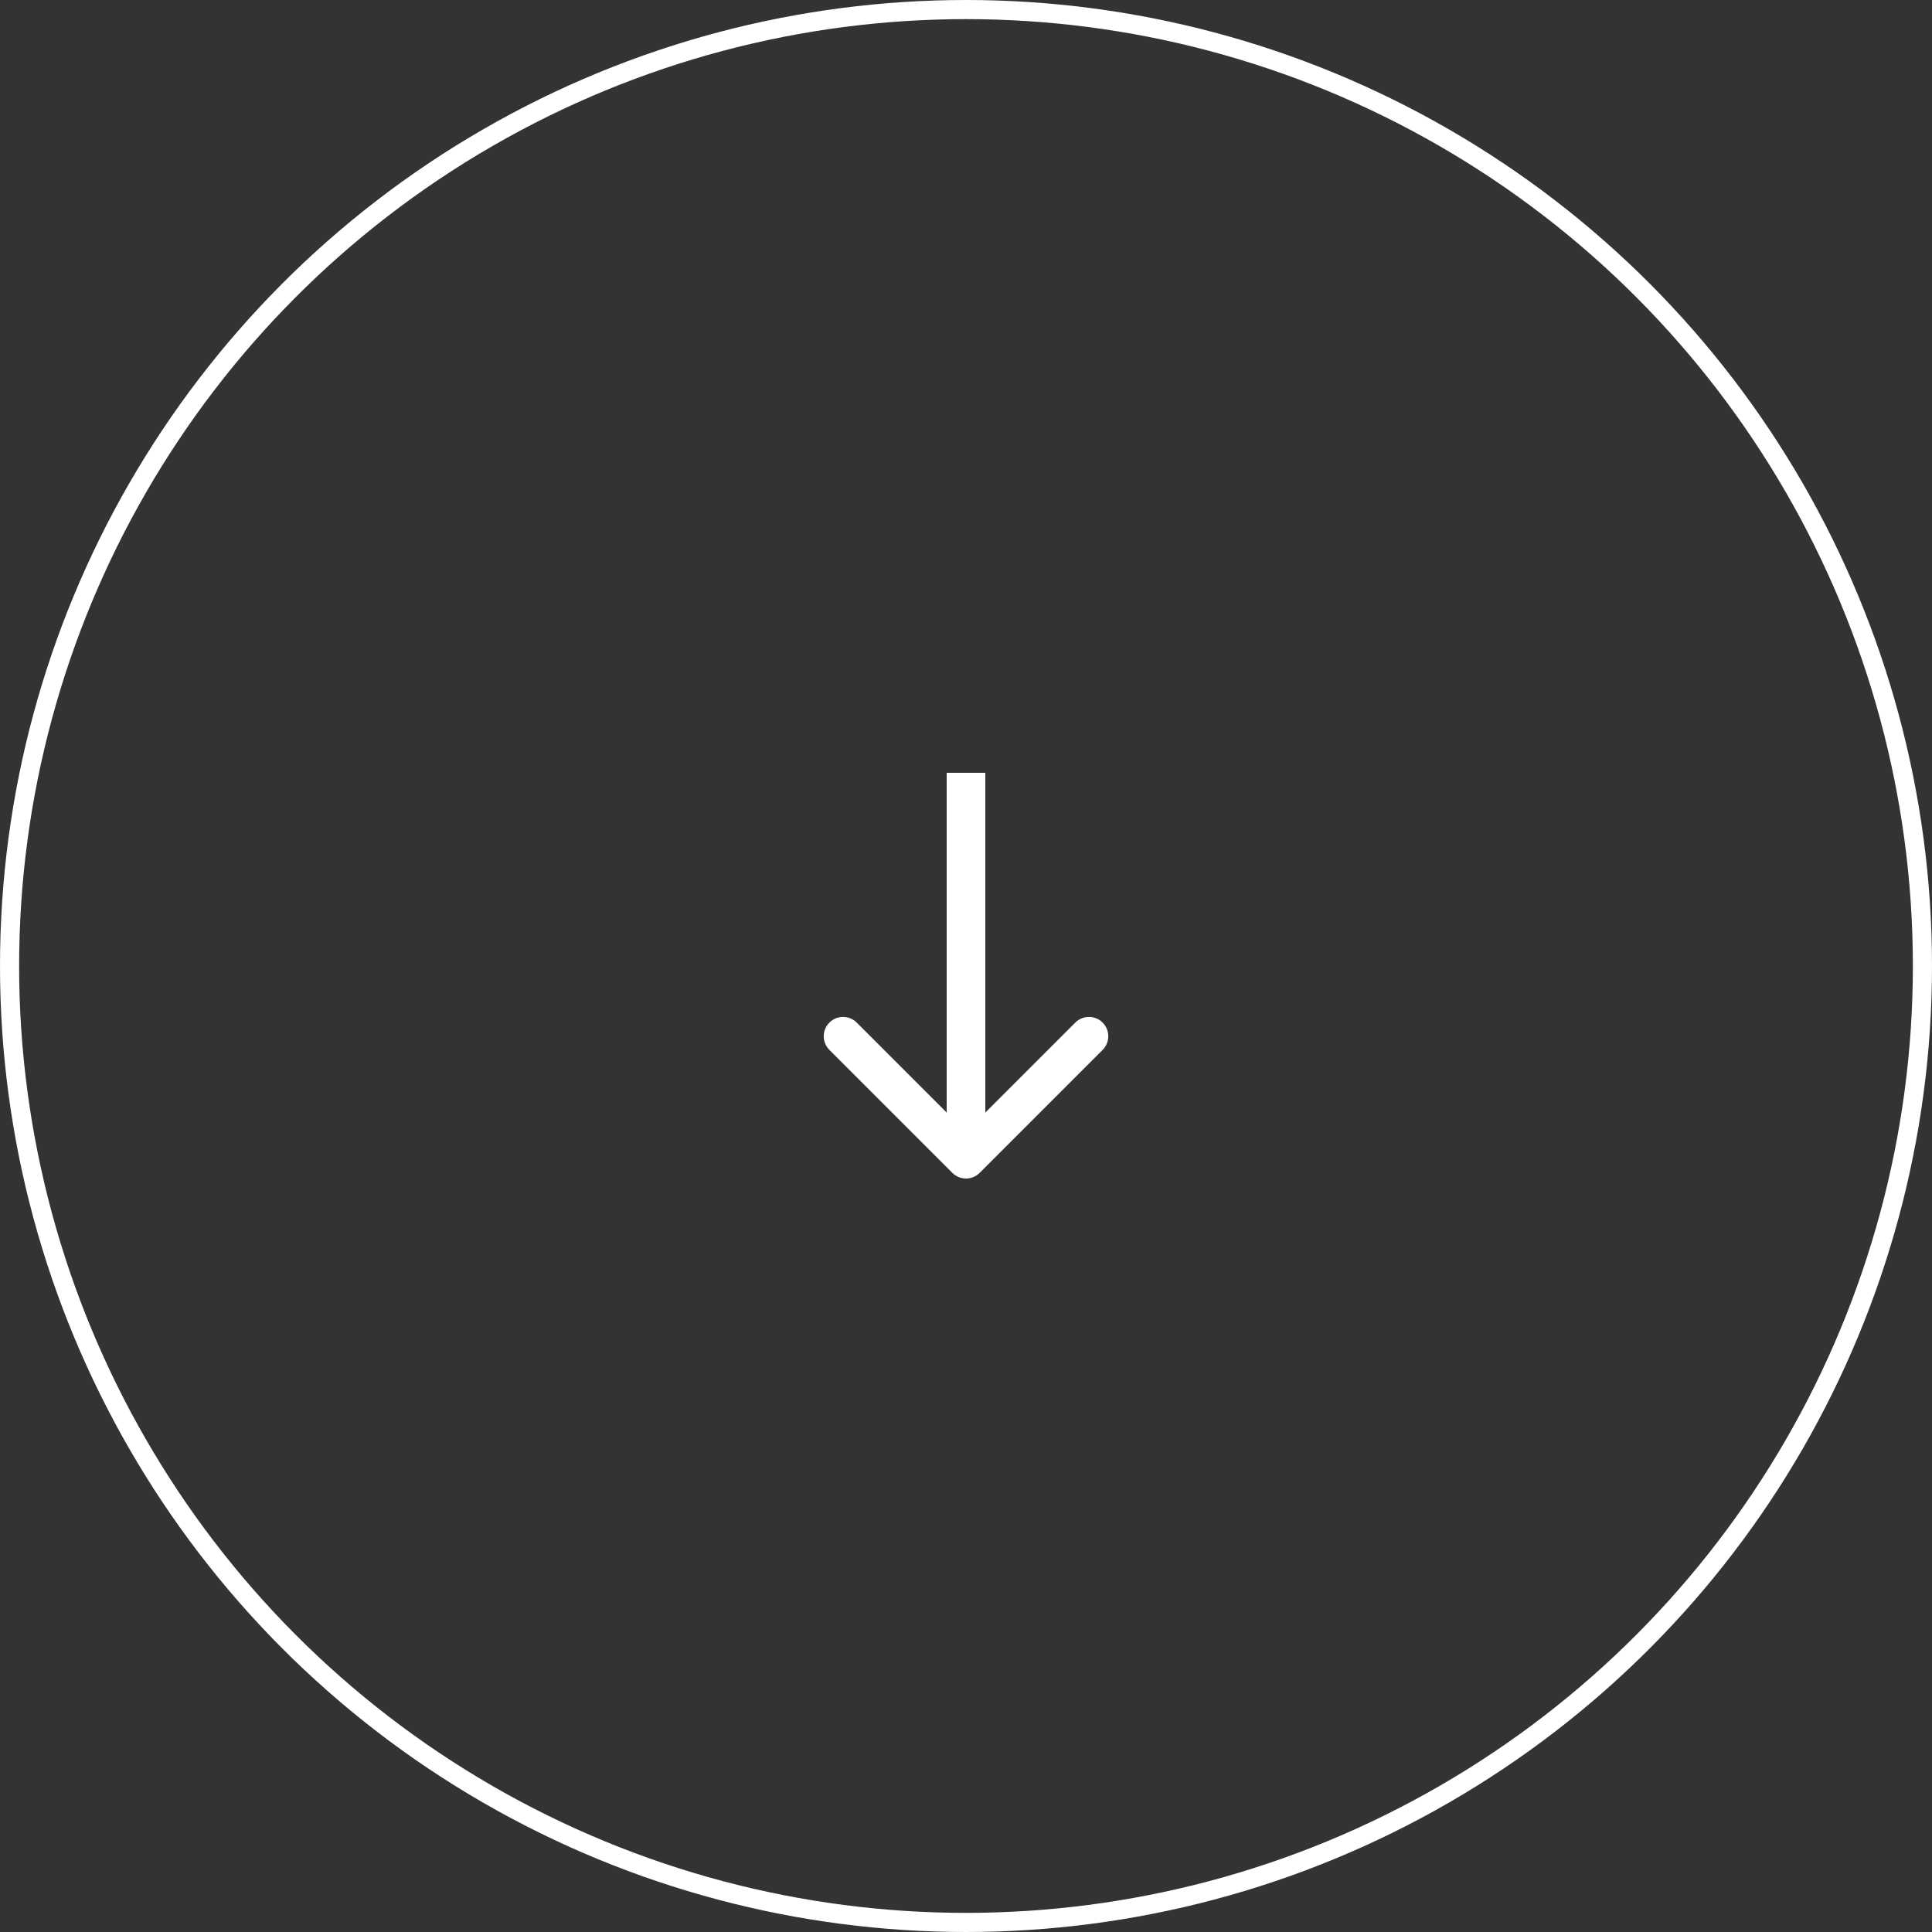 <?xml version="1.0" encoding="UTF-8"?> <svg xmlns="http://www.w3.org/2000/svg" width="101" height="101" viewBox="0 0 101 101" fill="none"><rect x="0" y="0" width="101" height="101" fill="#333333" stroke="none"/> <circle cx="50.5" cy="50.5" r="50" stroke="white"></circle> <path d="M49.786 61.314C50.18 61.709 50.82 61.709 51.214 61.314L57.642 54.886C58.036 54.492 58.036 53.853 57.642 53.458C57.247 53.064 56.608 53.064 56.213 53.458L50.5 59.172L44.787 53.458C44.392 53.064 43.753 53.064 43.358 53.458C42.964 53.853 42.964 54.492 43.358 54.886L49.786 61.314ZM49.49 40.4L49.49 60.6L51.51 60.6L51.51 40.4L49.49 40.4Z" fill="white"></path> </svg> 